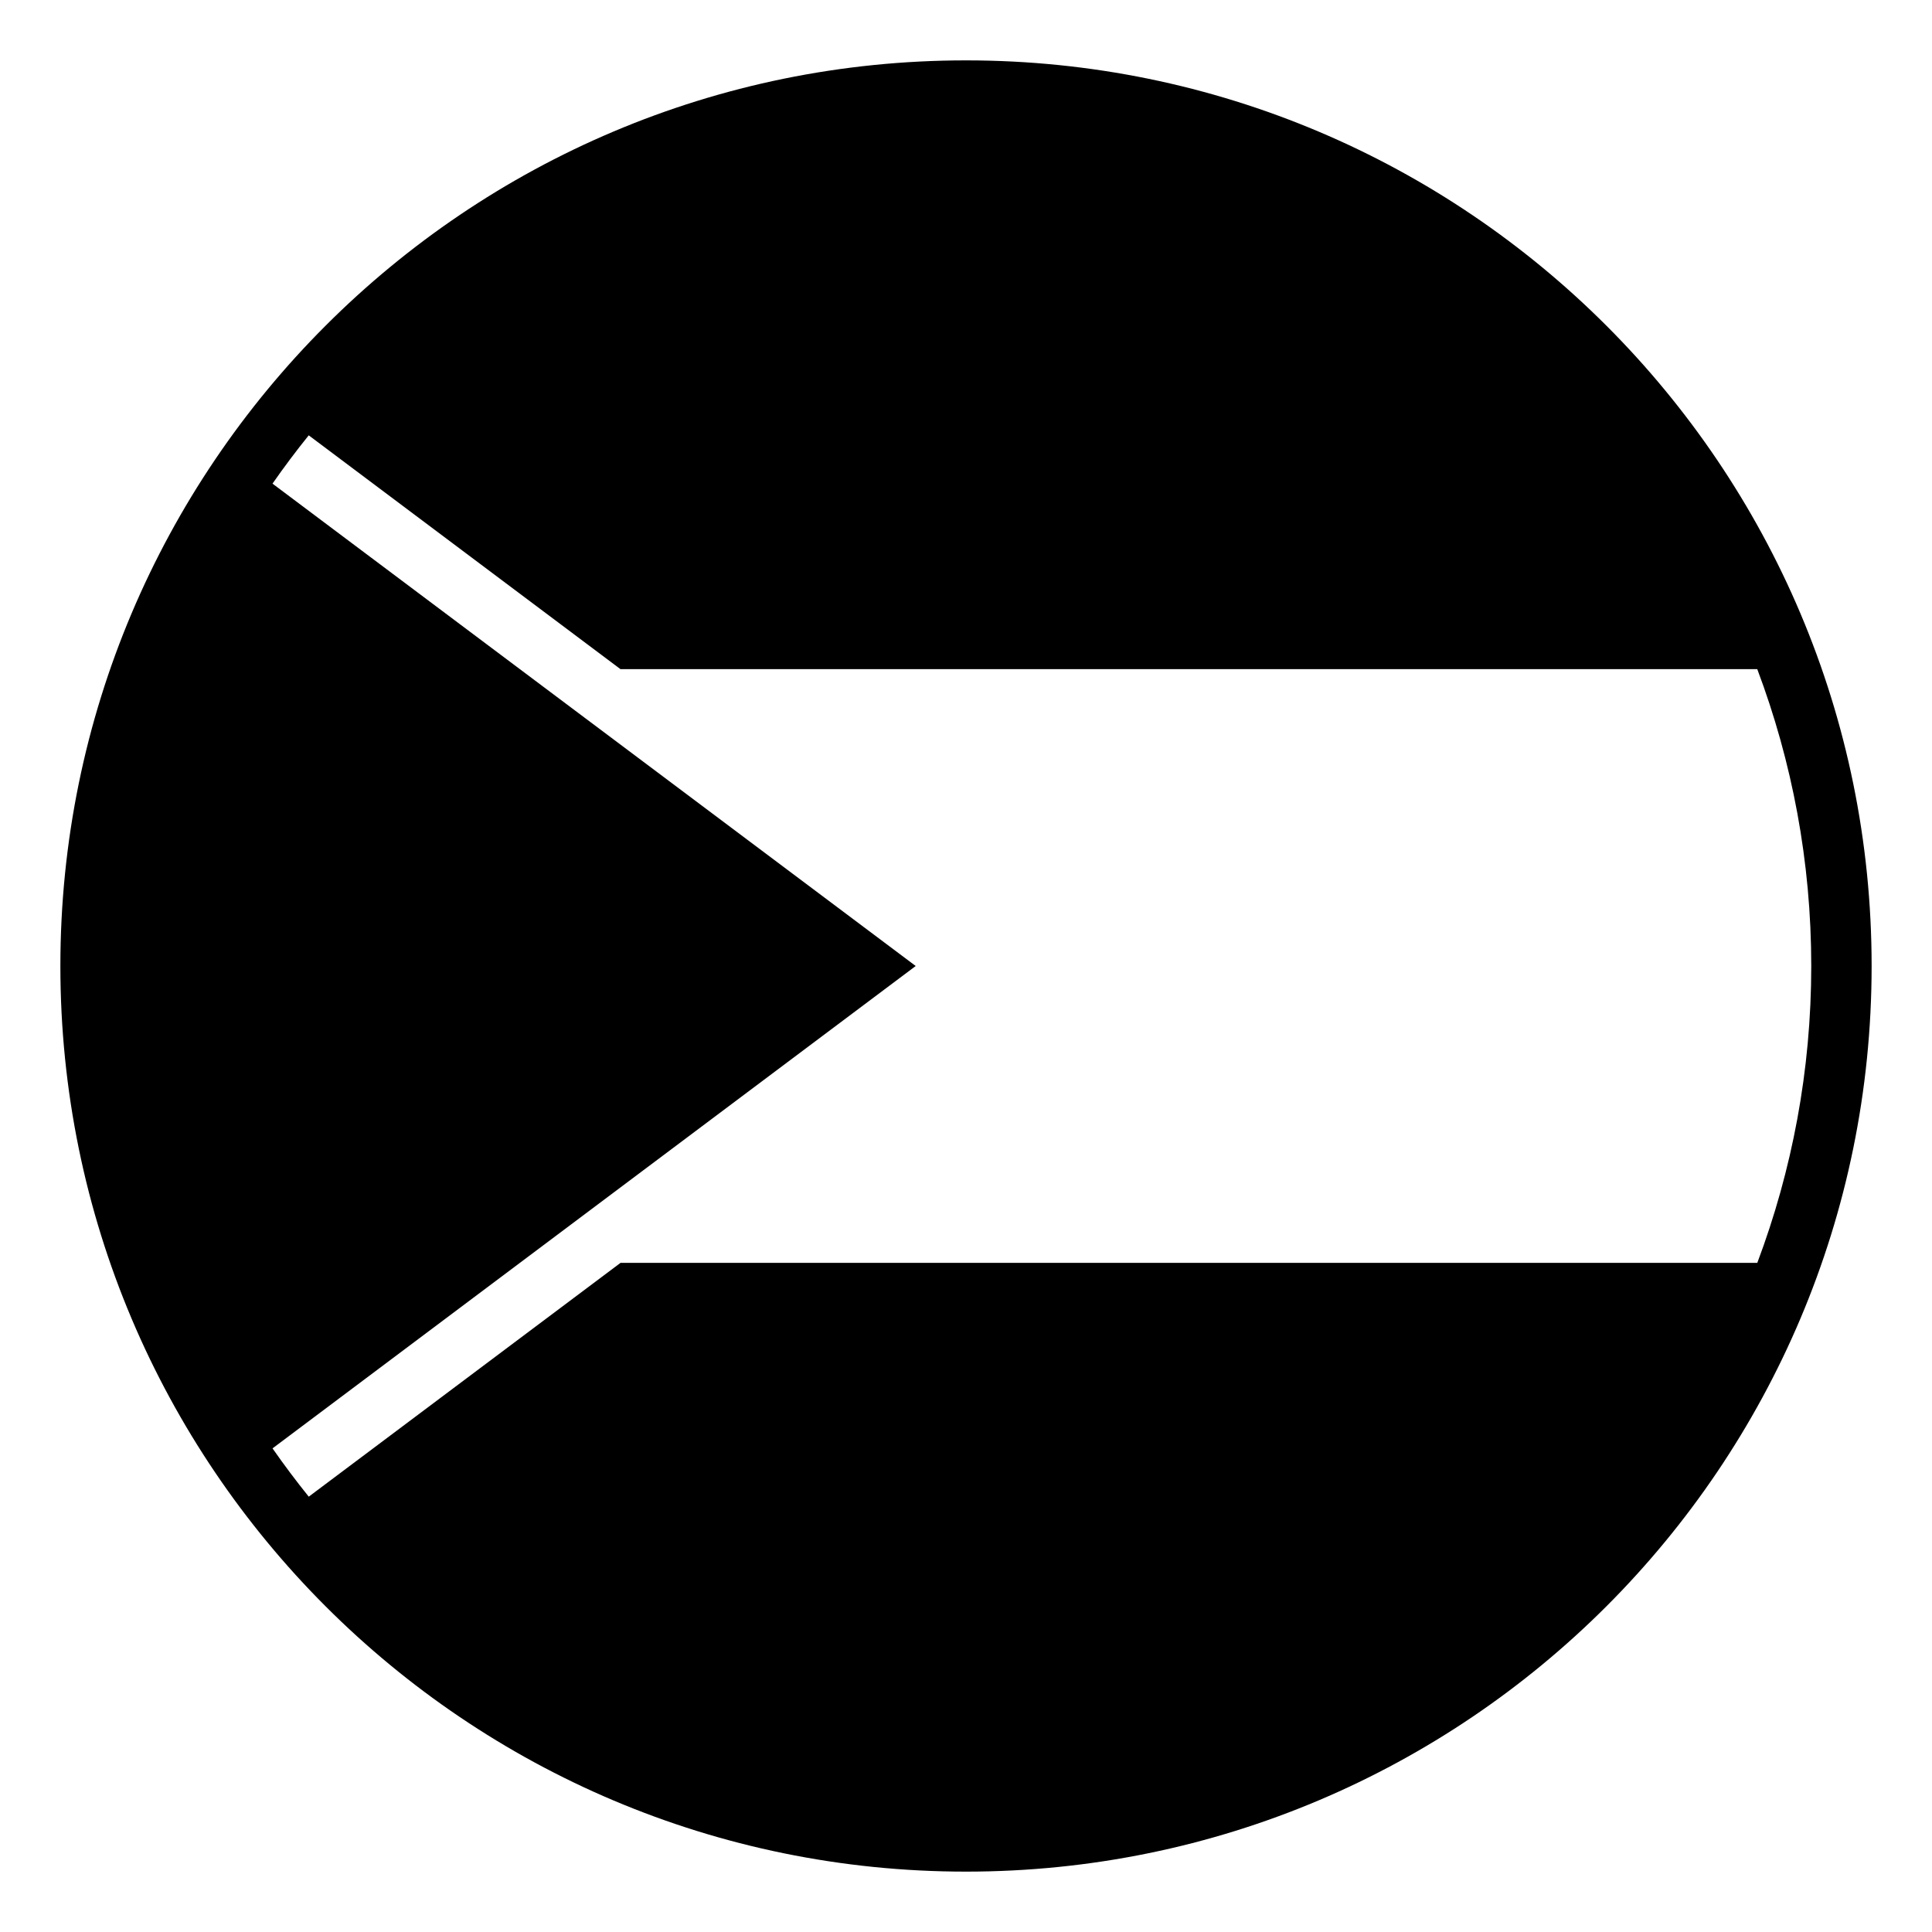 <svg xmlns="http://www.w3.org/2000/svg" viewBox="0 0 64 64" enable-background="new 0 0 64 64"><path d="M32,2C15.432,2,2,15.432,2,32s13.432,30,30,30s30-13.432,30-30S48.568,2,32,2z M20.557,41.833l-10.329,7.746
	c-0.419-0.519-0.818-1.052-1.2-1.6L30.334,32L9.027,16.021c0.382-0.548,0.781-1.081,1.2-1.6l10.328,7.746h37.657
	C59.365,25.229,60,28.541,60,32s-0.635,6.771-1.787,9.833H20.557z"/></svg>